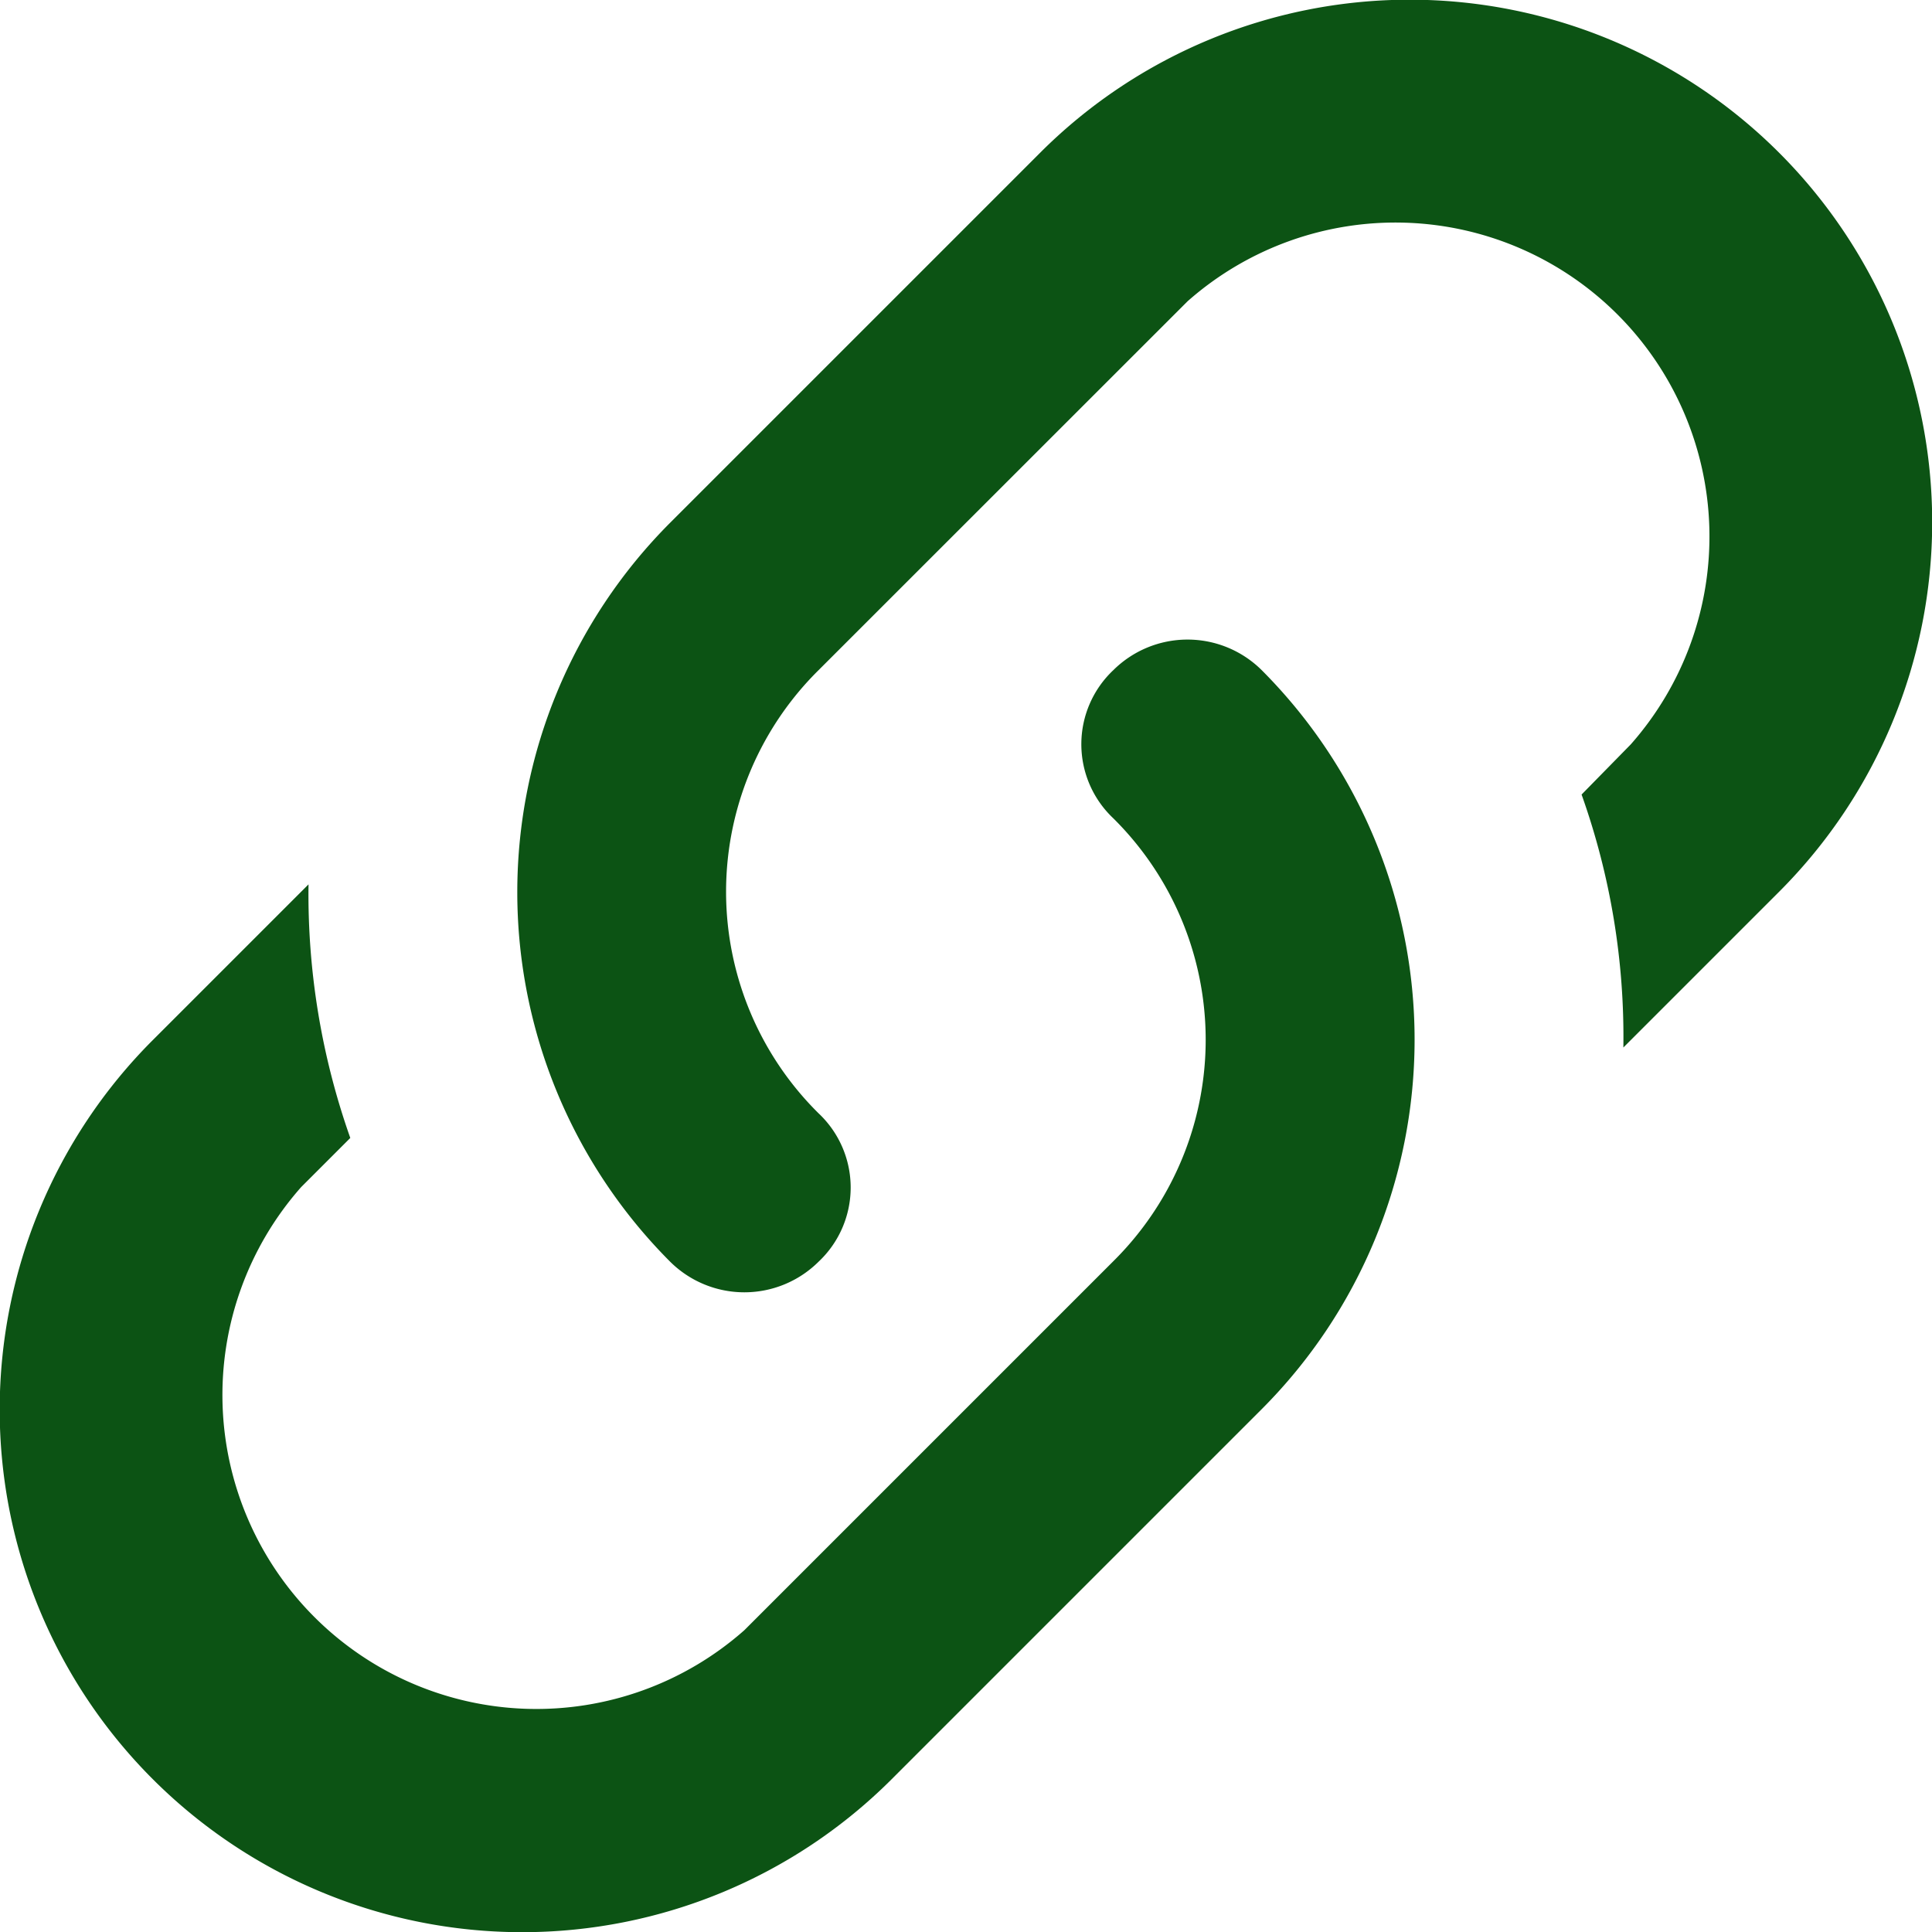 <svg xmlns="http://www.w3.org/2000/svg" width="16" height="16" viewBox="0 0 16 16">
  <path id="link-variant" d="M9.537,11.978a.843.843,0,0,1,0,1.229.872.872,0,0,1-1.229,0,4.331,4.331,0,0,1,0-6.12h0l3.064-3.064a4.327,4.327,0,0,1,6.12,6.12l-1.29,1.29a5.979,5.979,0,0,0-.346-2.095l.407-.415a2.6,2.6,0,0,0-3.67-3.67L9.537,8.308a2.581,2.581,0,0,0,0,3.67m2.441-3.67a.872.872,0,0,1,1.229,0,4.331,4.331,0,0,1,0,6.12h0l-3.064,3.064a4.327,4.327,0,1,1-6.12-6.12l1.29-1.29a6.06,6.06,0,0,0,.346,2.1l-.407.407a2.6,2.6,0,0,0,3.67,3.67l3.055-3.055a2.581,2.581,0,0,0,0-3.67A.843.843,0,0,1,11.978,8.308Z" transform="translate(-2.758 -2.758)" fill="#0c5314"/>
</svg>
